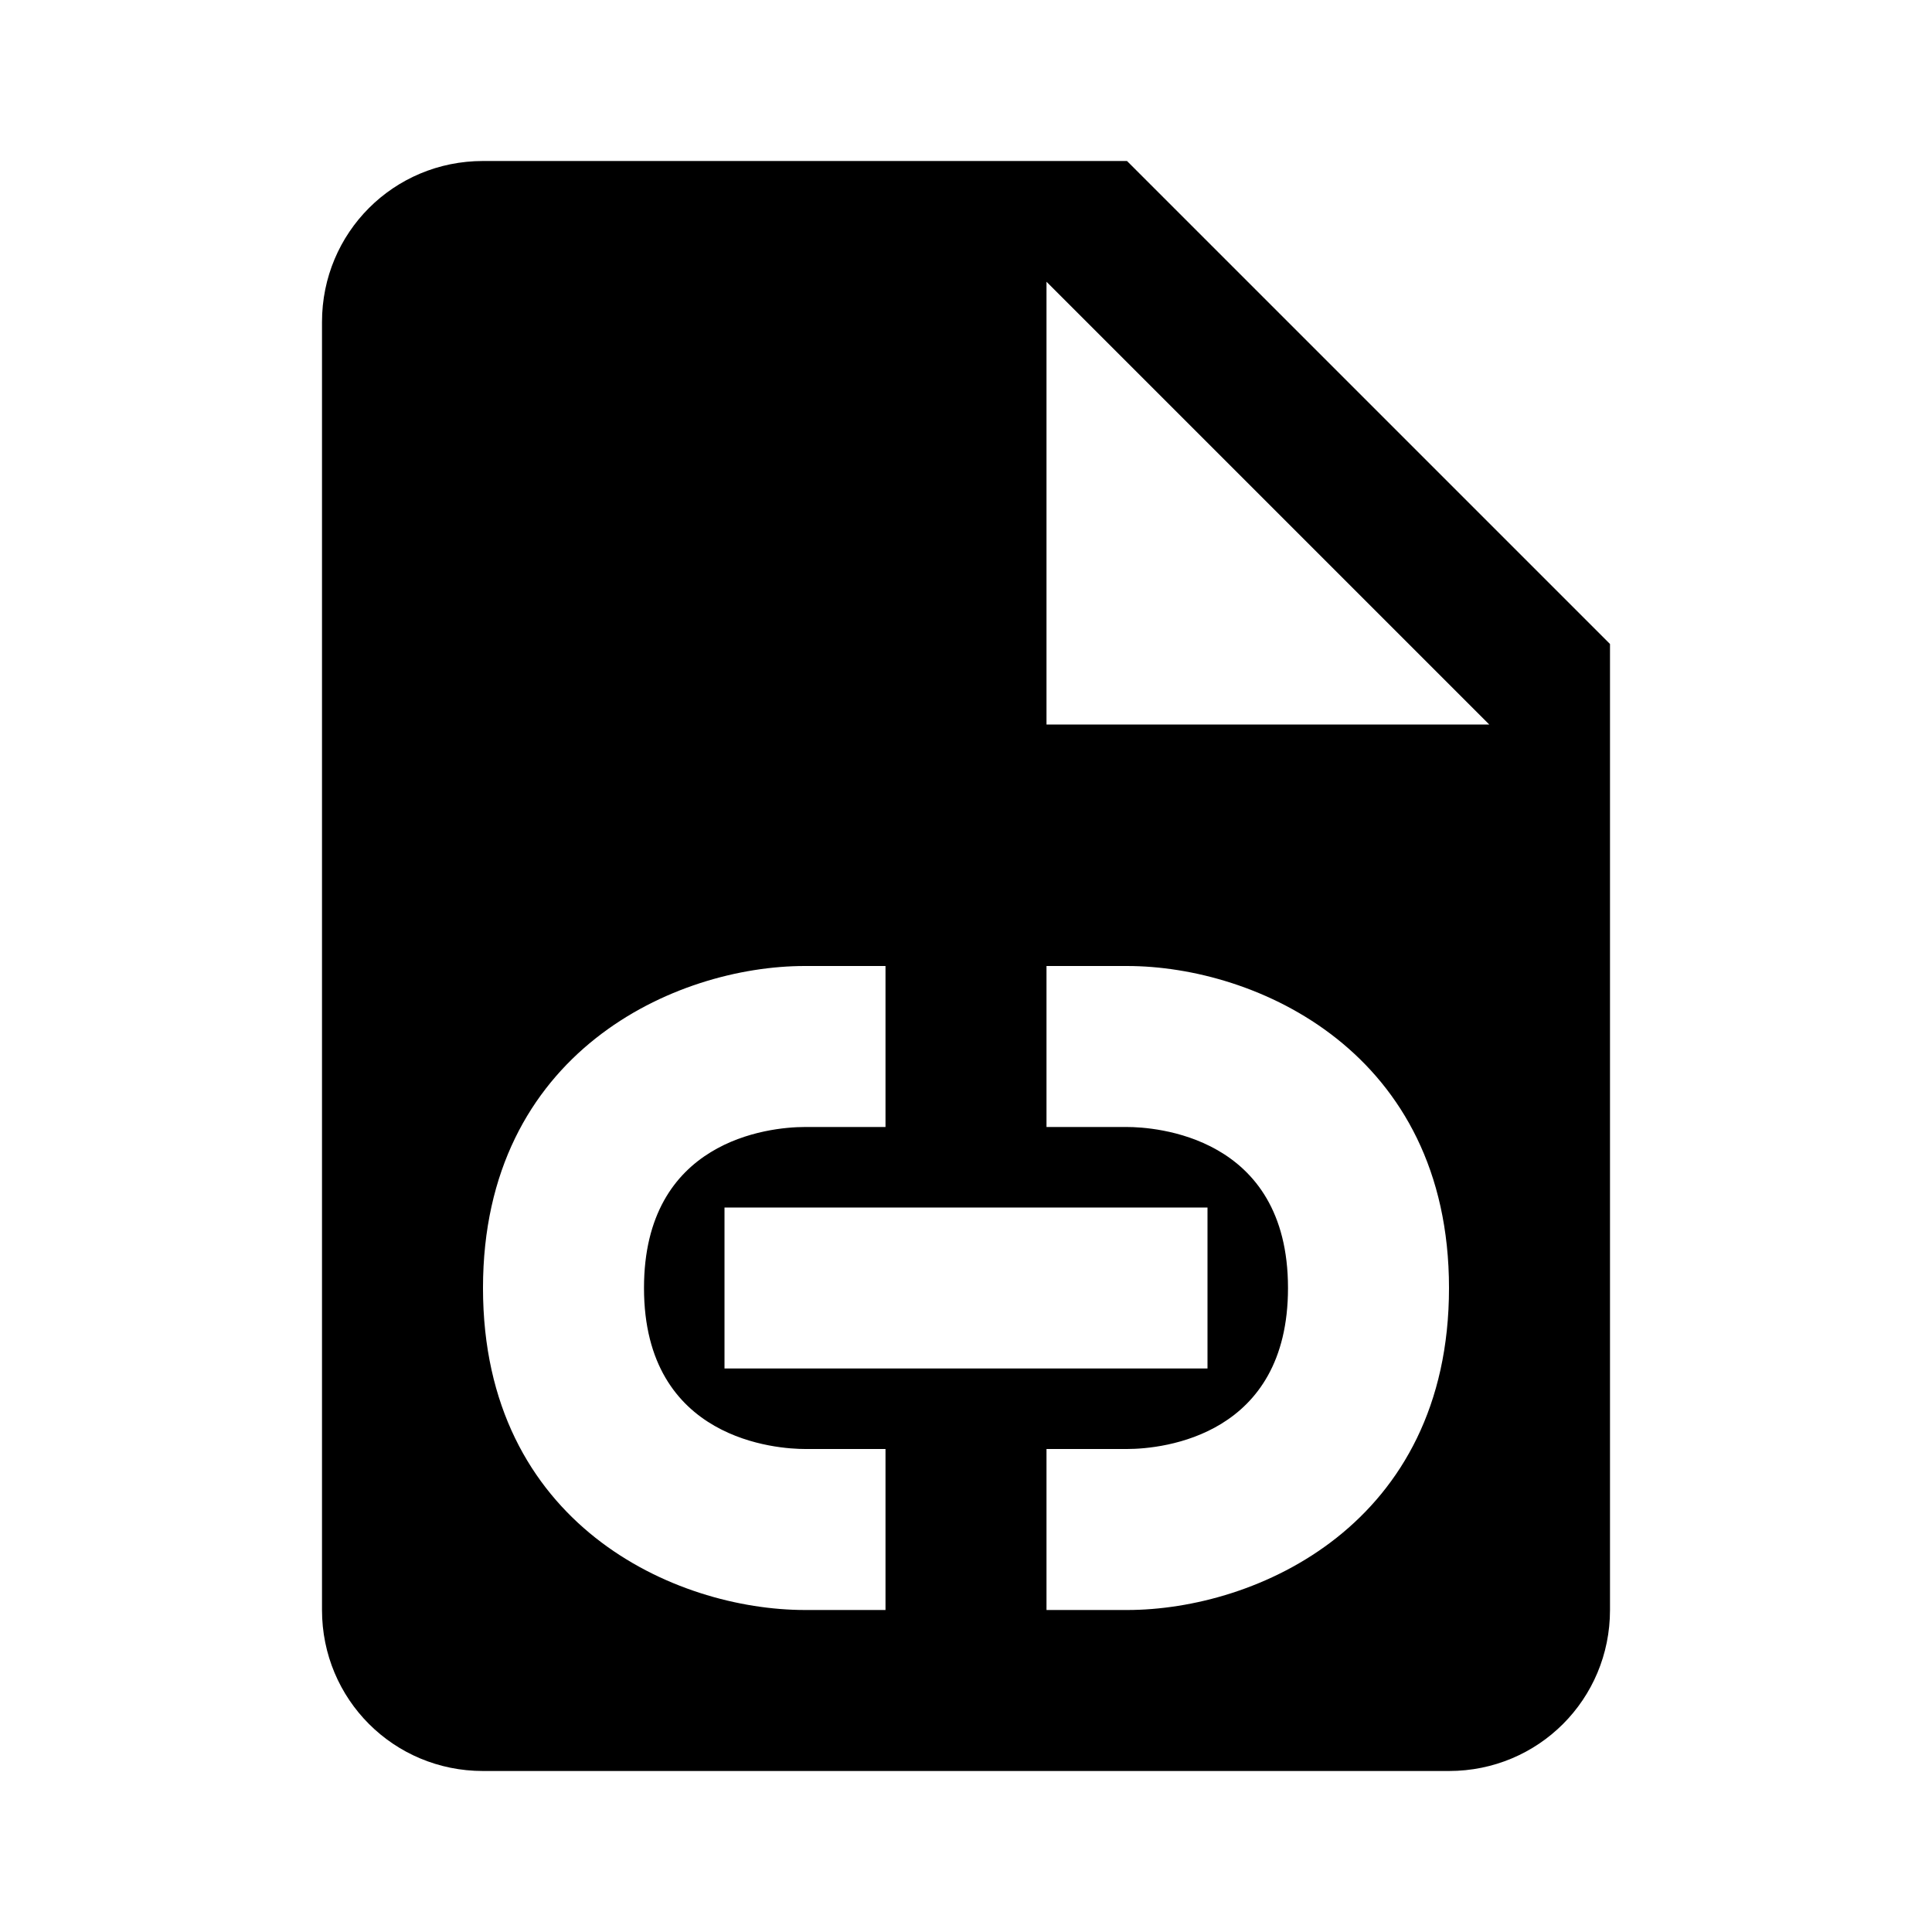 <?xml version="1.0" encoding="utf-8"?>
<!-- Generator: www.svgicons.com -->
<svg xmlns="http://www.w3.org/2000/svg" width="800" height="800" viewBox="0 0 24 24">
<path fill="currentColor" d="M14 2H6c-1.11 0-2 .89-2 2v16c0 1.11.89 2 2 2h12c1.11 0 2-.89 2-2V8zm-3 18h-1c-1.61 0-4-1.06-4-4c0-2.93 2.39-4 4-4h1v2h-1c-.46 0-2 .17-2 2c0 1.9 1.67 2 2 2h1zm4-5v2H9v-2zm-1 5h-1v-2h1c.46 0 2-.17 2-2c0-1.9-1.67-2-2-2h-1v-2h1c1.61 0 4 1.07 4 4c0 2.94-2.39 4-4 4M13 9V3.5L18.5 9z"/>
</svg>